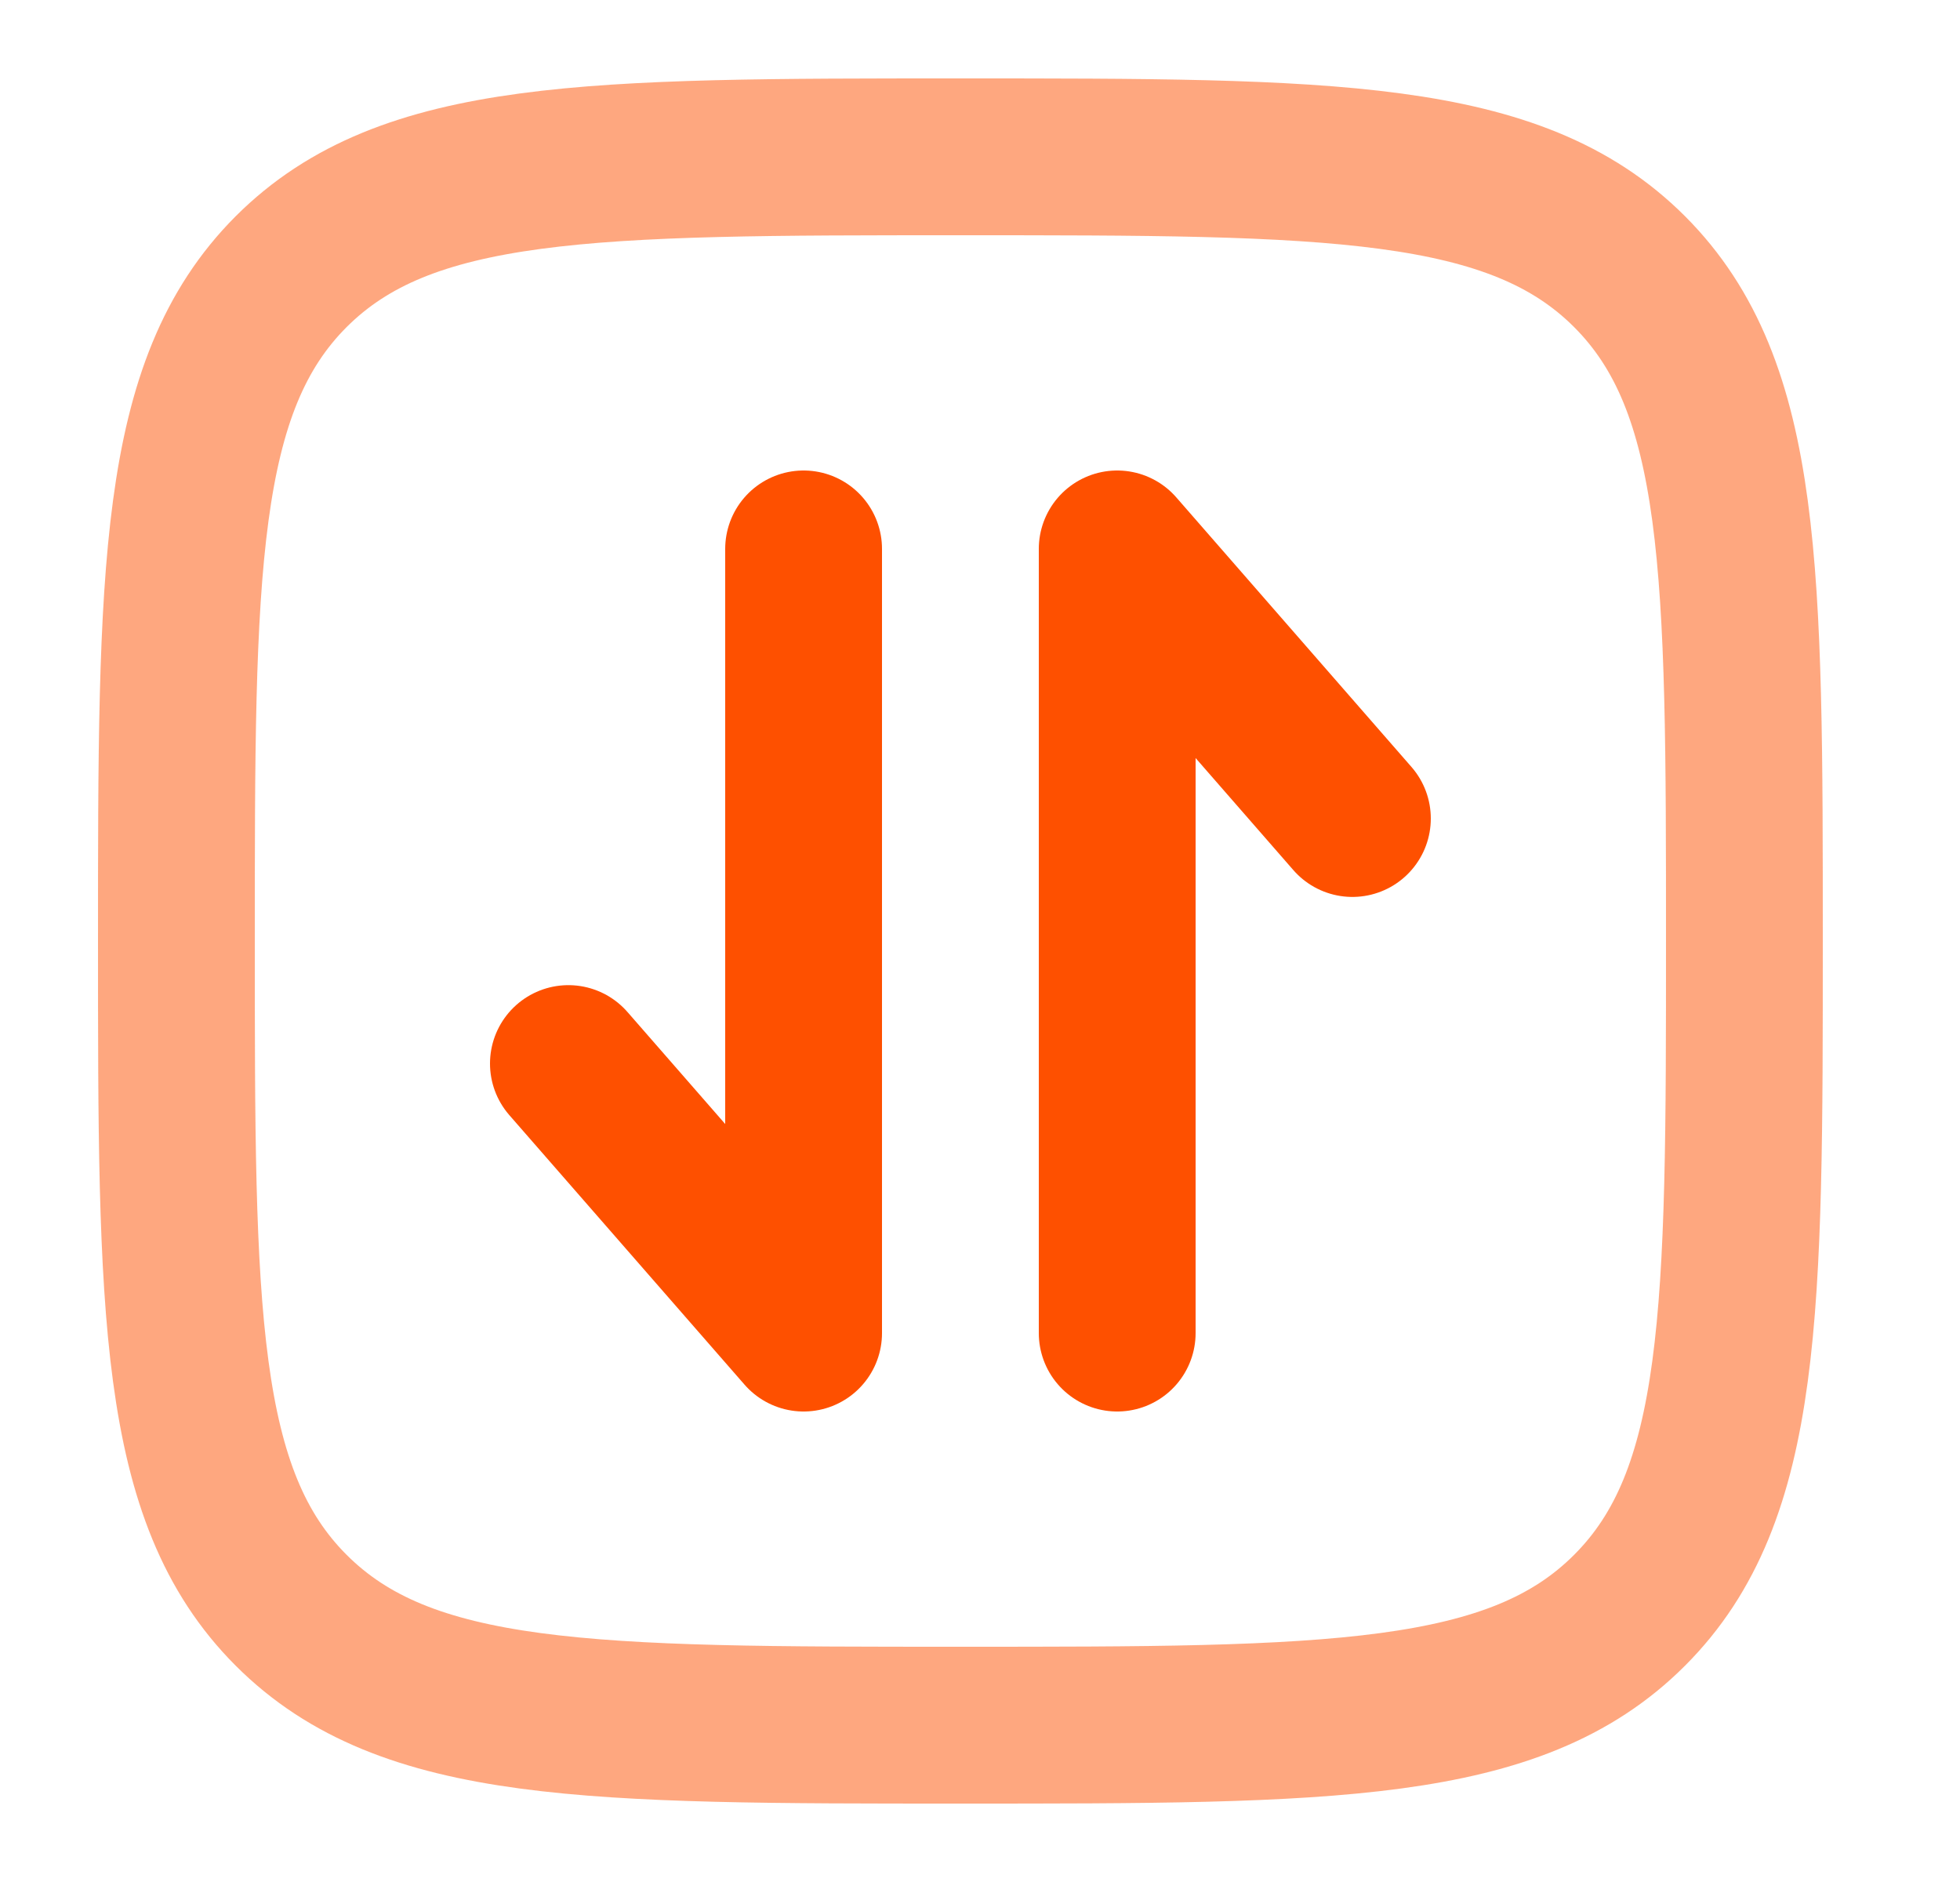 <?xml version="1.0" encoding="UTF-8"?> <svg xmlns="http://www.w3.org/2000/svg" width="25" height="24" viewBox="0 0 25 24" fill="none"><path opacity="0.5" d="M2.25 12C2.25 7.286 2.25 4.929 3.714 3.464C5.18 2 7.536 2 12.25 2C16.964 2 19.321 2 20.785 3.464C22.25 4.93 22.25 7.286 22.25 12C22.25 16.714 22.25 19.071 20.785 20.535C19.322 22 16.964 22 12.25 22C7.536 22 5.179 22 3.714 20.535C2.25 19.072 2.25 16.714 2.25 12Z" stroke="#FE5000" stroke-width="2"></path><path d="M10.25 7V17L7.25 13.563M14.25 17V7L17.25 10.438" stroke="#FE5000" stroke-width="2" stroke-linecap="round" stroke-linejoin="round"></path></svg> 